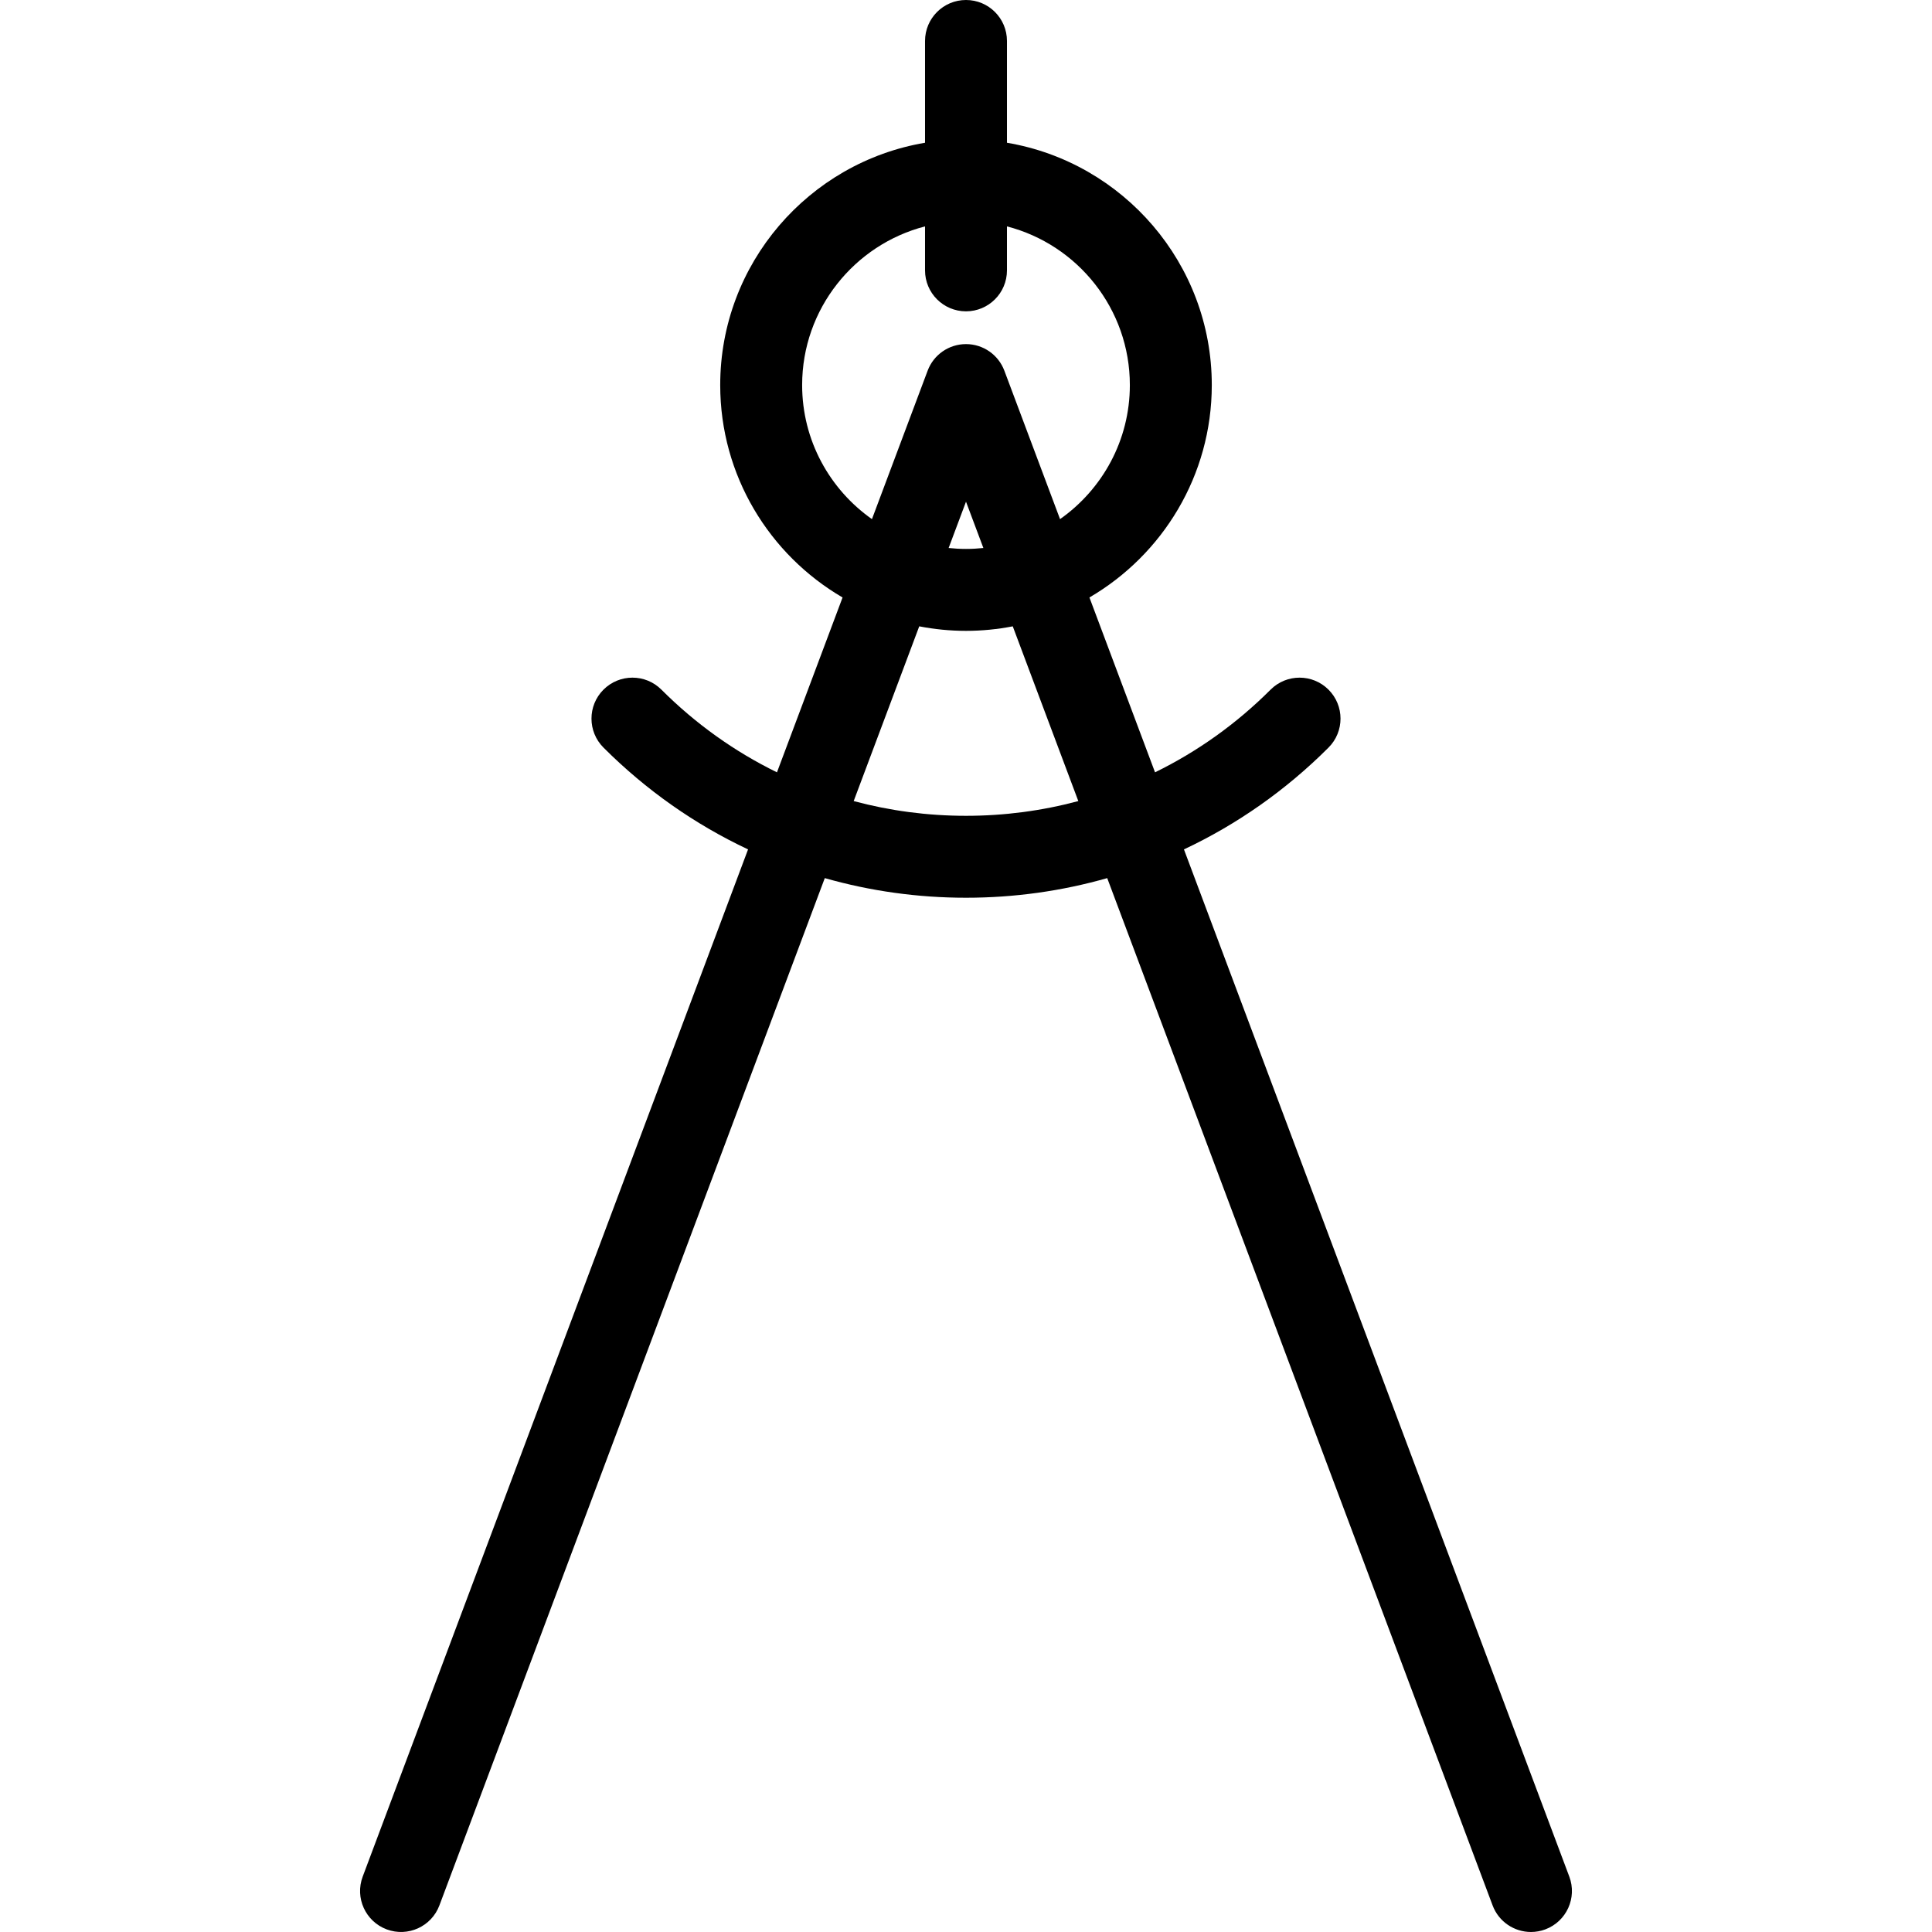 <?xml version='1.0' encoding='iso-8859-1'?>
<!DOCTYPE svg PUBLIC '-//W3C//DTD SVG 1.1//EN' 'http://www.w3.org/Graphics/SVG/1.1/DTD/svg11.dtd'>
<svg version="1.1" xmlns="http://www.w3.org/2000/svg" viewBox="0 0 471.627 471.627" xmlns:xlink="http://www.w3.org/1999/xlink" enable-background="new 0 0 471.627 471.627">
  <path d="m383.09,458.112l-94.073-250.763c12.946-6.087 24.876-14.438 35.292-24.853 3.905-3.905 3.905-10.237 0-14.143-3.906-3.905-10.236-3.904-14.143,0-8.362,8.362-17.887,15.135-28.207,20.183l-16.013-42.685c17.843-10.409 29.867-29.747 29.867-51.852 0-29.676-21.661-54.374-50-59.151v-24.848c0-5.523-4.478-10-10-10-5.523,0-10,4.477-10,10v24.849c-28.339,4.777-50,29.475-50,59.151 0,22.105 12.025,41.442 29.868,51.852l-16.013,42.685c-10.32-5.048-19.845-11.821-28.208-20.184-3.905-3.905-10.237-3.905-14.143,0s-3.905,10.237 0,14.143c10.416,10.416 22.346,18.767 35.293,24.854l-94.073,250.762c-1.94,5.171 0.679,10.935 5.851,12.875 5.168,1.938 10.935-0.679 12.875-5.851l94.078-250.775c11.07,3.153 22.645,4.791 34.473,4.791 11.828,0 23.402-1.637 34.472-4.791l94.077,250.775c1.506,4.014 5.316,6.491 9.365,6.491 1.167,0 2.354-0.206 3.511-0.64 5.171-1.94 7.79-7.704 5.851-12.875zm-187.277-364.112c0-18.604 12.767-34.282 30-38.734v10.734c0,5.523 4.477,10 10,10 5.522,0 10-4.477 10-10v-10.734c17.233,4.452 30,20.13 30,38.734 0,13.517-6.747,25.481-17.042,32.726l-13.595-36.238c-1.465-3.903-5.195-6.488-9.363-6.488s-7.899,2.585-9.363,6.488l-13.595,36.238c-10.295-7.244-17.042-19.208-17.042-32.726zm44.241,39.773c-1.394,0.147-2.808,0.227-4.24,0.227s-2.846-0.079-4.24-0.227l4.24-11.303 4.24,11.303zm-4.241,65.378c-9.388,0-18.586-1.229-27.417-3.597l16.003-42.657c3.698,0.715 7.511,1.103 11.415,1.103s7.717-0.387 11.415-1.103l16.003,42.657c-8.832,2.369-18.03,3.597-27.419,3.597z"/>
</svg>

